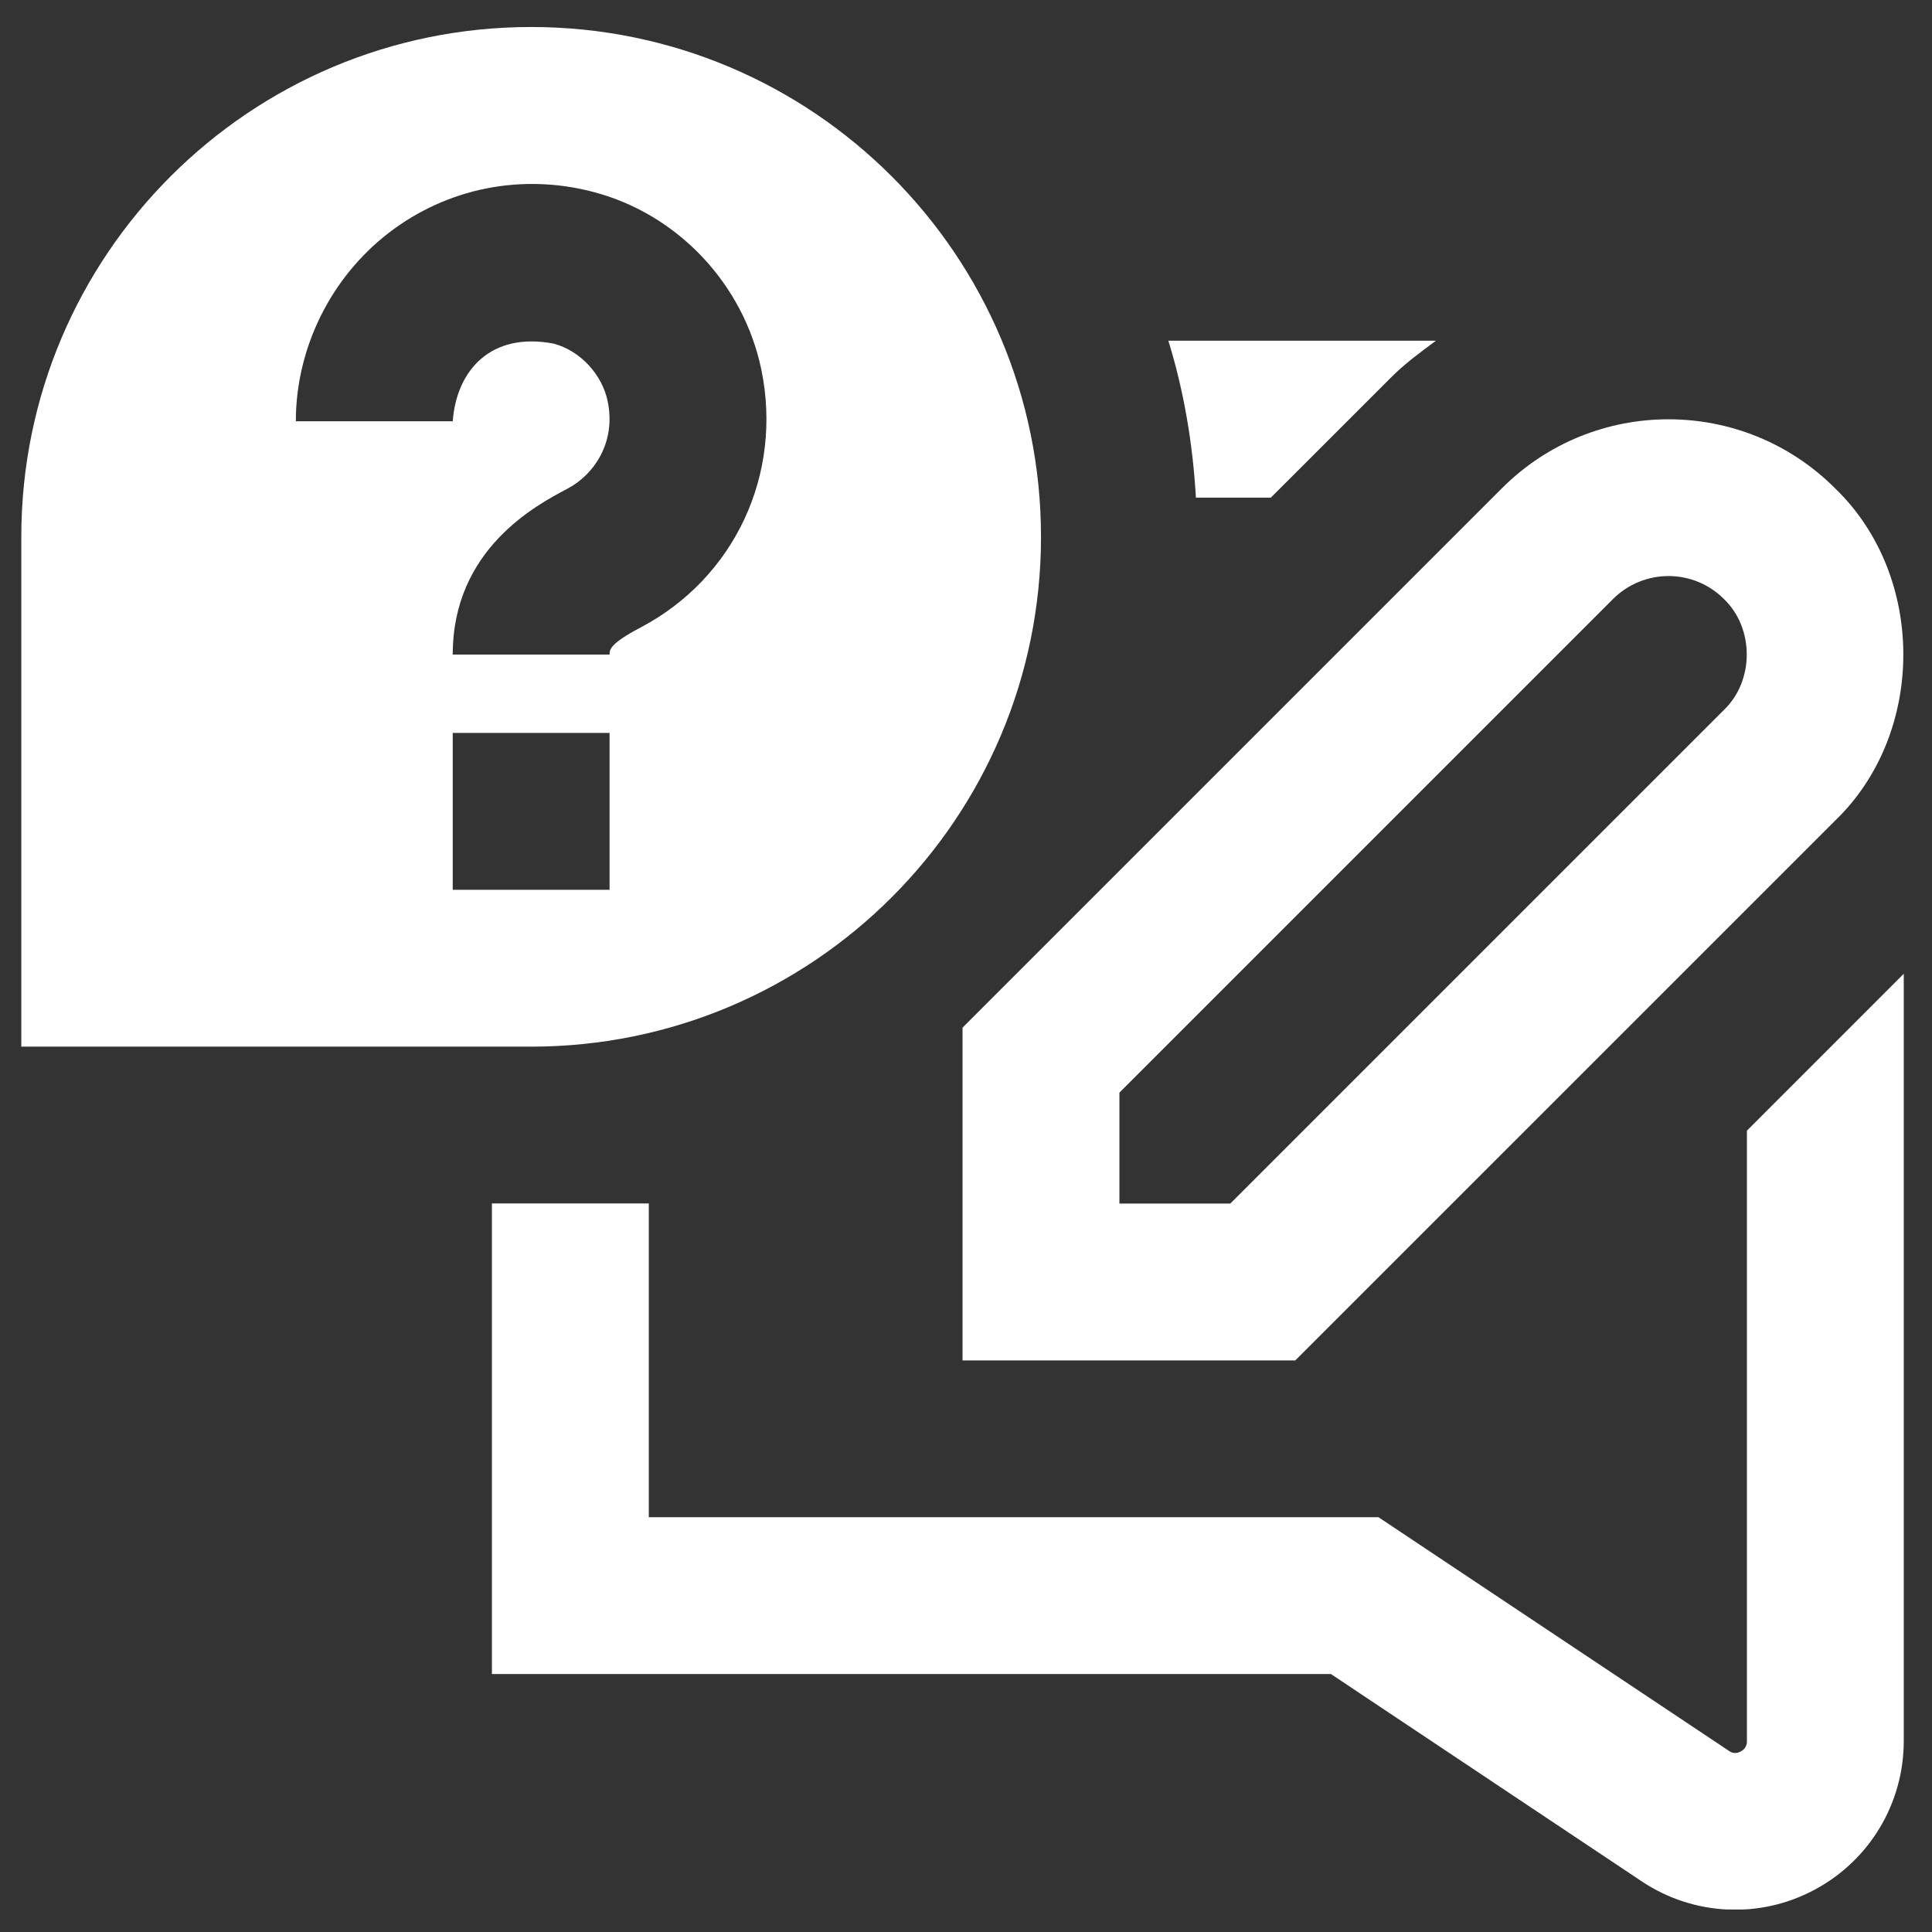 <svg width="39" height="39" viewBox="0 0 39 39" fill="none" xmlns="http://www.w3.org/2000/svg">
<rect x="0" y="0" width="39" height="39" fill="#333333" stroke="none"/>
<g clip-path="url(#clip0_153_131)">
<path d="M24.141 10.045C24.078 8.951 23.897 7.887 23.585 6.878H28.986C28.677 7.108 28.365 7.334 28.085 7.615L25.654 10.045H24.141ZM35.264 35.147C35.264 35.18 35.264 35.288 35.14 35.355C35.014 35.424 34.928 35.362 34.9 35.343L27.827 30.627H13.097V24.293H9.93V33.793H26.867L33.144 37.98C34.19 38.676 35.53 38.74 36.635 38.144C37.742 37.551 38.43 36.401 38.43 35.145V19.657L35.264 22.824V35.147ZM19.43 20.745L30.322 9.853C32.175 8.001 35.186 8.001 37.039 9.853C38.882 11.622 38.882 14.803 37.039 16.571L26.147 27.462H19.43V20.745ZM22.597 24.295H24.836L34.8 14.331C35.414 13.742 35.414 12.681 34.8 12.092C34.181 11.473 33.18 11.475 32.561 12.092L22.597 22.056V24.295ZM10.722 21.128H0.43V10.837C0.43 5.152 5.038 0.545 10.722 0.545C16.406 0.545 21.014 5.152 21.014 10.837C21.014 16.521 16.406 21.128 10.722 21.128ZM5.972 8.504H9.139C9.215 7.475 9.911 6.693 11.177 6.937C11.705 7.075 12.155 7.554 12.267 8.102C12.44 8.932 11.986 9.586 11.458 9.863C10.825 10.197 9.139 11.085 9.139 13.213H12.305C12.305 13.117 12.305 12.996 12.934 12.665C14.829 11.666 15.806 9.573 15.368 7.458C15.007 5.727 13.678 4.321 11.979 3.875C10.53 3.493 9.022 3.796 7.847 4.701C6.673 5.607 5.972 7.029 5.972 8.504ZM9.139 17.962H12.305V14.795H9.139V17.962Z" fill="white"/>
</g>
<defs>
<clipPath id="clip0_153_131">
<rect width="38" height="38" fill="white" transform="translate(0.43 0.545)"/>
</clipPath>
</defs>
</svg>
